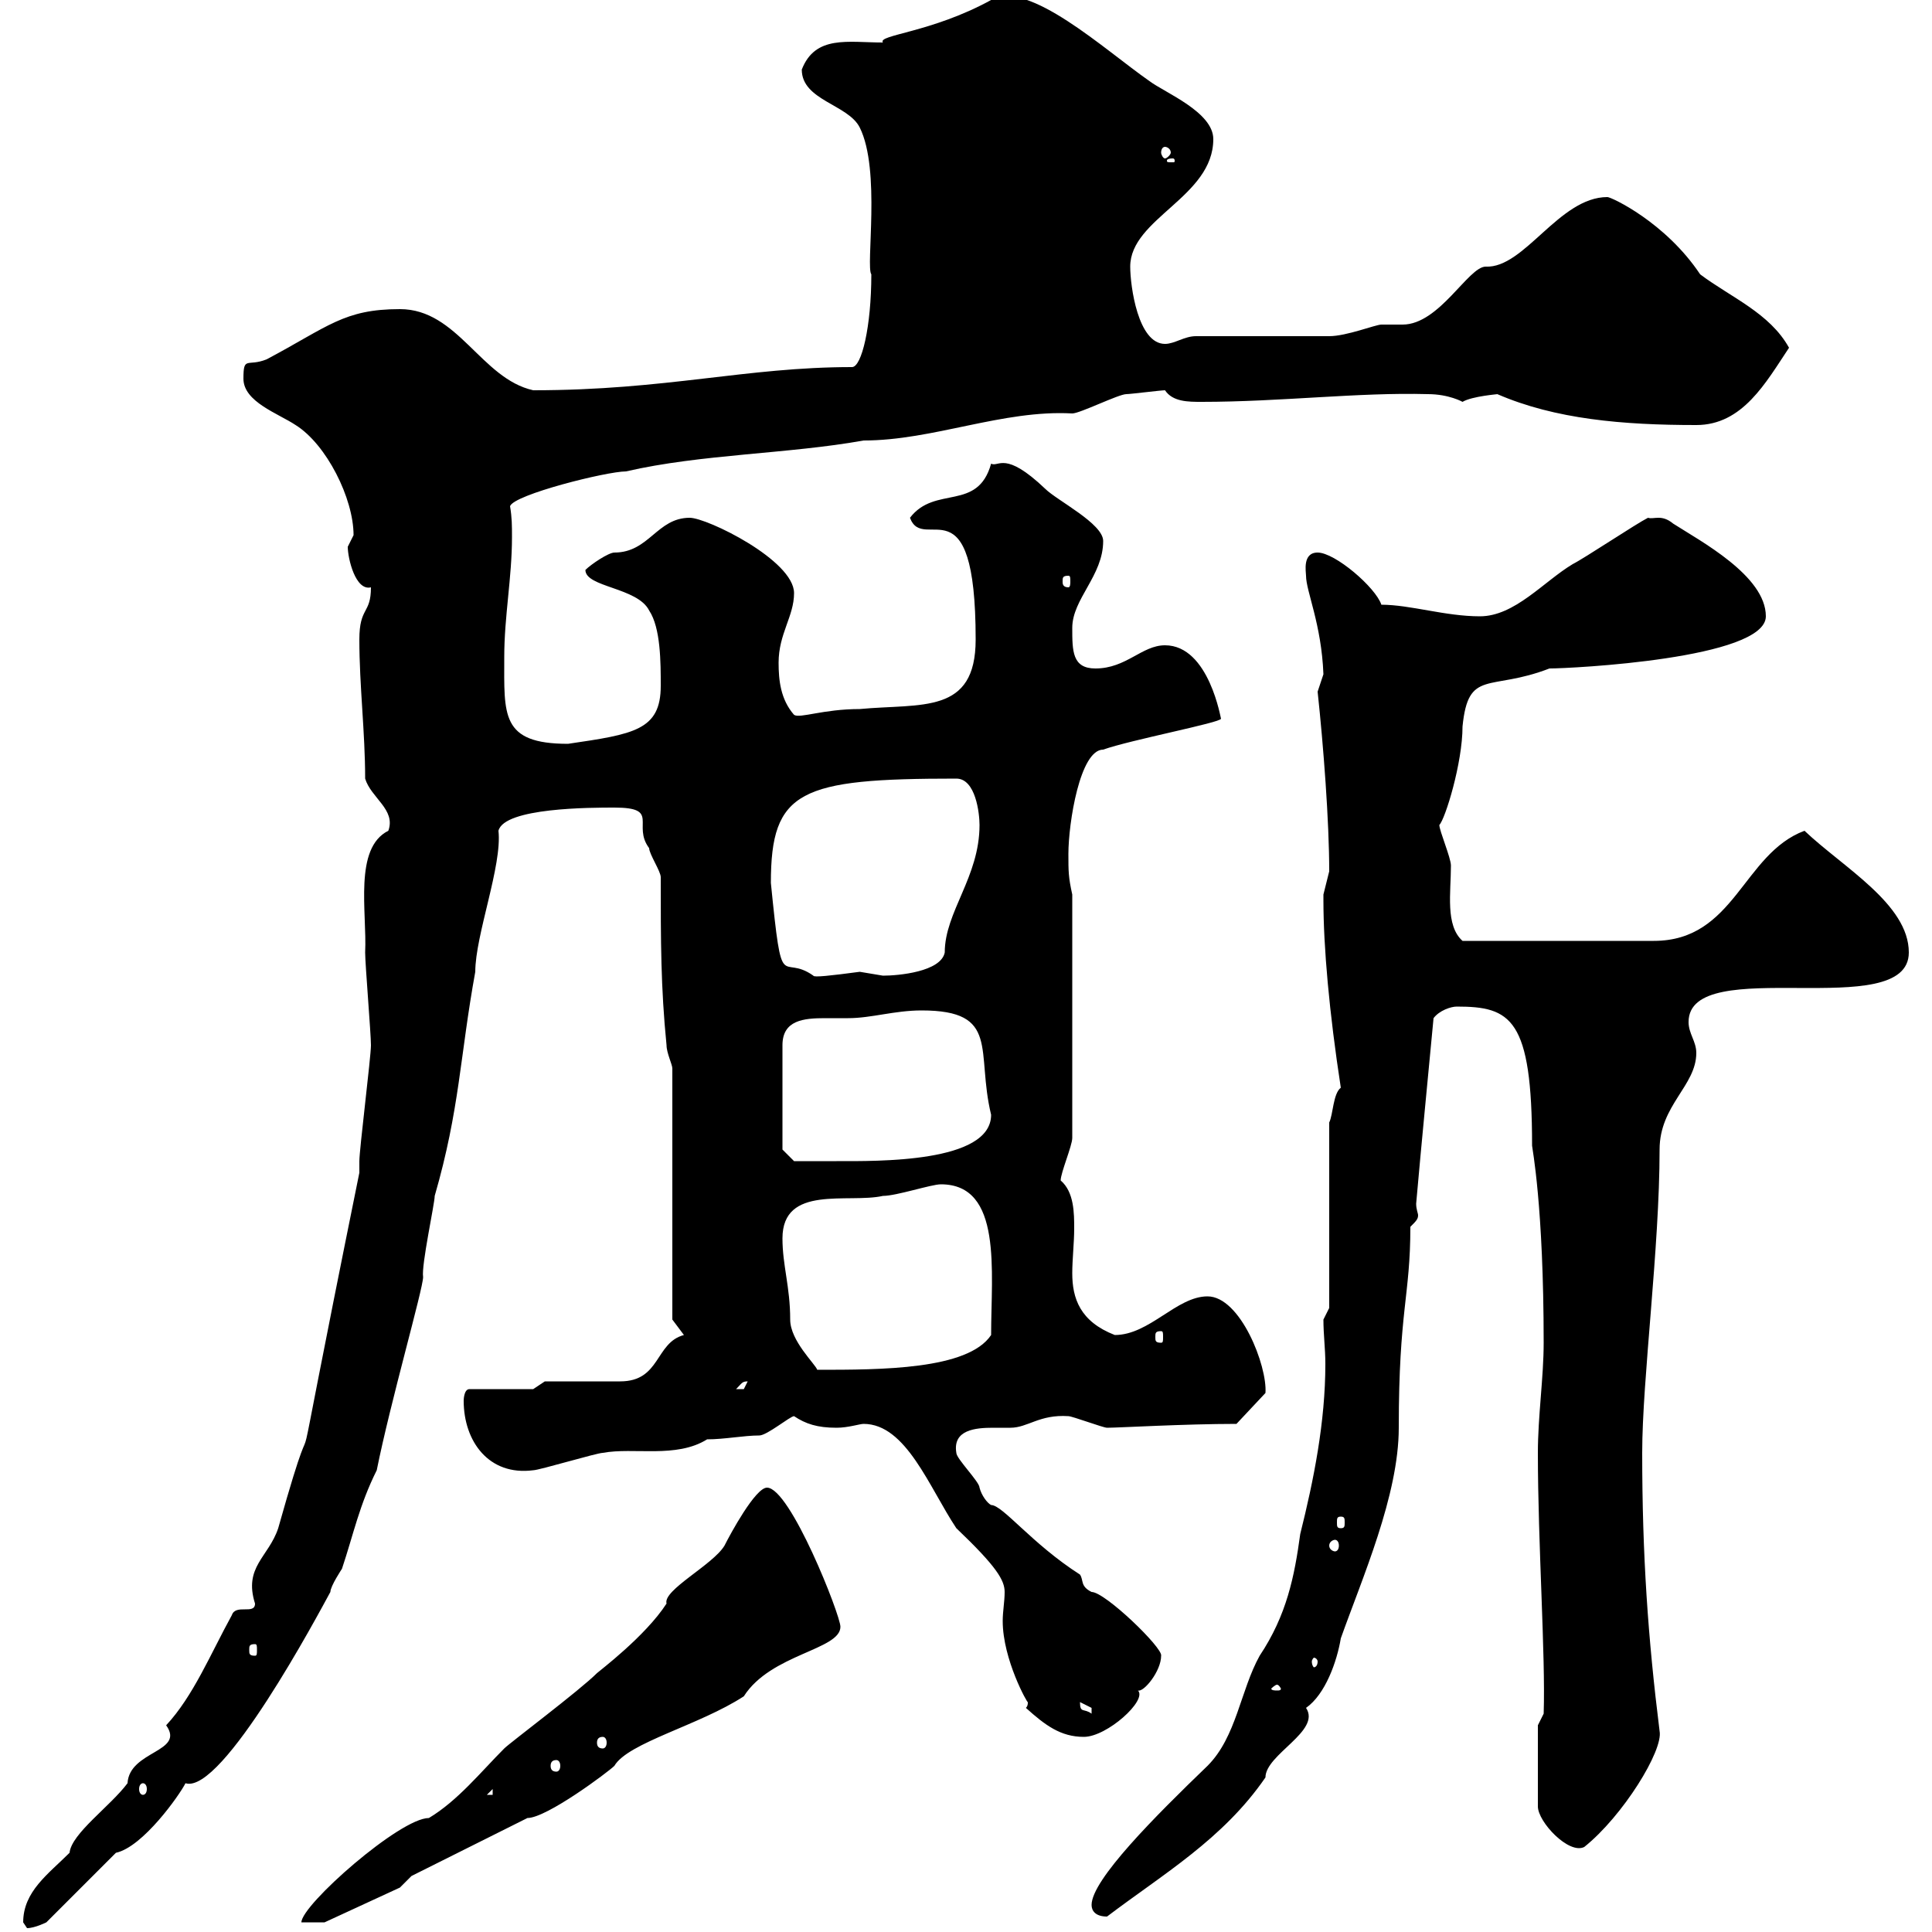 <svg xmlns="http://www.w3.org/2000/svg" xmlns:xlink="http://www.w3.org/1999/xlink" width="300" height="300"><path d="M3.60 298.50C3.60 298.50 4.20 299.40 4.20 299.40C5.40 299.40 7.20 298.50 7.20 298.50L18 287.70C22.20 286.80 27.90 278.70 28.80 276.90C34.50 278.70 49.50 250.50 51.30 247.20C51.30 246.30 53.10 243.60 53.10 243.60C54.90 238.20 55.80 233.70 58.50 228.30C60.60 217.80 65.70 200.10 65.70 198.30C65.40 196.50 67.50 186.90 67.50 185.70C71.40 172.20 71.40 164.10 73.80 150.90C73.80 145.20 78 134.40 77.40 129C78.30 125.40 91.80 125.40 95.40 125.40C102.60 125.40 98.10 128.10 100.80 131.70C100.80 132.60 102.60 135.30 102.60 136.20C102.60 146.10 102.60 153.30 103.50 162.30C103.50 163.50 104.40 165.30 104.40 165.90L104.40 204.90L106.20 207.30C101.70 208.50 102.60 214.50 96.30 214.50C94.50 214.50 86.40 214.50 84.60 214.50L82.80 215.70L72.90 215.70C72 215.70 72 217.50 72 217.50C72 223.80 75.90 229.20 82.80 228.30C83.70 228.30 92.70 225.60 93.60 225.60C98.40 224.70 105 226.50 109.80 223.50C112.50 223.50 115.50 222.90 117.90 222.90C119.10 222.90 122.70 219.90 123.30 219.90C125.10 221.10 126.90 221.70 129.90 221.70C131.70 221.70 133.50 221.10 134.10 221.10C140.70 221.10 144.30 231 148.50 237.30C154.80 243.30 156 245.40 156 247.20C156 248.70 155.70 250.20 155.70 251.70C155.70 257.70 159.60 264.60 159.60 264.30C159.60 264.60 159.60 264.90 159.30 265.20C162.30 267.90 164.70 269.70 168.30 269.70C171.90 269.70 178.20 264 176.70 262.50C177.60 262.80 180.30 259.50 180.30 257.10C180.60 255.90 171.60 247.20 169.50 247.20C167.70 246.30 168.30 245.40 167.70 244.50C160.20 239.70 155.70 233.70 153.90 233.70C153.30 233.40 152.40 232.20 152.10 231C152.10 230.10 148.50 226.50 148.50 225.60C147.90 222 151.50 221.70 154.20 221.70C155.40 221.70 156 221.70 156.90 221.70C159.60 221.70 161.40 219.60 165.90 219.90C166.50 219.90 171.30 221.70 171.90 221.70C173.70 221.70 183.90 221.10 192 221.10L196.50 216.30C196.80 212.10 192.60 201.30 187.50 201.30C182.70 201.30 178.50 207.30 173.10 207.30C167.70 205.20 166.50 201.60 166.50 197.70C166.50 195.60 166.80 192.90 166.80 190.80C166.80 188.40 166.80 185.10 164.70 183.30C164.70 182.10 166.50 177.90 166.50 176.70L166.50 138.90C165.90 136.20 165.90 135.30 165.90 132.60C165.90 127.80 167.70 116.40 171.30 116.40C175.50 114.90 189.60 112.20 189.60 111.60C189.60 111.90 187.80 100.20 180.90 100.20C177.30 100.20 174.90 103.80 170.10 103.80C166.50 103.80 166.50 101.10 166.50 97.50C166.50 93 171.30 89.40 171.30 84C171.30 81.30 164.10 77.70 162.30 75.90C156 69.90 155.10 72.60 153.90 72C151.80 79.50 145.20 75.30 141.30 80.40C143.40 86.10 151.50 74.10 151.50 99.30C151.50 111 143.10 109.20 133.50 110.10C127.80 110.10 124.20 111.60 123.30 111C121.20 108.60 120.90 105.60 120.90 102.90C120.90 98.40 123.30 95.70 123.30 92.10C123.30 87 109.80 80.40 107.10 80.40C102 80.40 100.80 85.80 95.40 85.80C94.50 85.80 91.80 87.60 90.90 88.50C90.90 91.20 99 91.20 100.80 94.80C102.60 97.50 102.60 102.90 102.60 106.50C102.60 113.40 98.40 114 88.20 115.50C77.70 115.50 78.30 111 78.30 102C78.30 95.70 79.50 89.70 79.50 83.40C79.50 81.60 79.50 80.40 79.20 78.60C79.80 76.80 94.20 73.20 97.20 73.20C108.90 70.50 122.40 70.50 134.10 68.40C144.90 68.40 155.70 63.60 166.50 64.20C167.70 64.20 173.70 61.20 174.90 61.20C175.50 61.20 180.30 60.60 180.90 60.60C182.10 62.40 184.50 62.40 186.60 62.40C198.90 62.40 210.90 60.90 221.70 61.20C225 61.20 227.10 62.40 227.10 62.40C228.60 61.50 232.80 61.20 232.50 61.20C241.50 65.10 252 66 263.40 66C270.60 66 274.20 59.40 277.80 54C274.80 48.60 268.80 46.20 264 42.60C258.60 34.50 250.20 30.60 249.60 30.60C242.10 30.60 236.70 41.70 230.70 41.40C228 41.40 223.50 50.40 217.80 50.40C216.60 50.40 215.40 50.40 214.50 50.40C213.60 50.40 209.10 52.20 206.40 52.20L185.70 52.20C183.90 52.20 182.40 53.40 180.90 53.40C176.70 53.40 175.50 44.40 175.50 41.40C175.50 33.90 188.40 30.60 188.40 21.60C188.40 17.40 180.90 14.40 178.50 12.60C171.60 7.80 159.60-3.30 153.90 0C144.60 5.10 136.20 5.40 137.10 6.60C131.70 6.60 126.60 5.40 124.50 10.80C124.50 15.60 131.70 16.20 133.50 19.80C136.80 26.40 134.40 41.40 135.30 42.60C135.30 50.70 133.80 57 132.30 57C115.80 57 103.50 60.60 82.80 60.60C74.70 58.80 71.10 48 62.10 48C53.40 48 51 50.70 41.40 55.80C38.40 57 37.80 55.20 37.80 58.80C37.80 62.40 43.20 64.20 45.90 66C50.70 69 54.90 77.40 54.90 83.10C54.90 83.10 54 84.90 54 84.90C54 86.70 55.20 91.80 57.60 91.20C57.60 95.40 55.80 94.20 55.80 99.30C55.80 106.50 56.70 113.70 56.70 120.90C57.60 123.90 61.50 125.70 60.30 129C54.90 131.70 57 141.60 56.70 147.90C56.70 149.70 57.60 160.50 57.60 162.30C57.60 164.10 55.80 178.50 55.80 180.30C55.80 180.30 55.80 182.10 55.80 182.10C42.60 247.20 51.30 208.50 43.20 237.30C41.70 241.80 37.80 243.30 39.60 249C39.60 250.80 36.60 249 36 250.80C32.70 256.80 30 263.40 25.80 267.90C28.80 272.10 20.10 271.80 19.80 276.90C17.10 280.50 11.10 284.70 10.80 287.70C7.50 291 3.60 293.70 3.60 298.50ZM119.10 231C117.30 231 113.40 238.20 112.50 240C110.70 243 102.90 246.90 103.50 249C100.20 254.10 93 259.50 92.70 259.80C90 262.50 79.20 270.60 78.30 271.50C74.70 275.10 71.10 279.60 66.60 282.30C62.10 282.30 46.80 295.80 46.80 298.50L50.40 298.50L62.10 293.10L63.90 291.30L81.90 282.30C84.90 282.30 94.50 275.10 95.40 274.20C97.50 270.60 108.60 267.90 115.50 263.40C119.70 256.80 130.50 256.20 130.50 252.60C130.50 250.80 122.70 231 119.10 231ZM169.50 295.80C169.50 296.70 170.10 297.60 171.90 297.60C180.60 291 189.90 285.60 196.50 276C196.50 272.40 205.20 268.80 202.80 265.20C205.80 263.10 207.60 258 208.20 254.40C211.50 245.10 217.20 232.20 217.20 221.70C217.20 203.40 219 201.30 219 190.50C219.90 189.60 220.20 189.30 220.20 188.70C220.20 188.40 219.90 187.80 219.90 186.90C220.80 176.70 221.70 167.70 222.60 158.10C223.50 156.90 225.30 156.30 226.20 156.30C234.60 156.30 237.90 158.10 237.90 177.90C237.90 178.20 239.70 187.20 239.70 208.50C239.70 213.90 238.80 219.90 238.80 225.60C238.80 239.70 240 257.10 239.70 266.10L238.80 267.90L238.80 280.50C238.80 282.90 243.60 288 246 286.80C252 282 258.30 271.80 257.70 268.80C255.90 254.40 255 241.50 255 225.60C255 214.20 257.70 193.80 257.70 178.50C257.70 171.60 263.40 168.60 263.40 163.50C263.40 161.70 262.20 160.50 262.20 158.70C262.20 147.90 296.40 159 296.40 147.90C296.40 140.40 286.20 134.70 280.20 129C270.60 132.60 269.40 146.10 256.80 146.10L227.10 146.10C224.40 143.70 225.30 138.60 225.30 134.40C225.30 133.20 223.50 129 223.50 128.10C224.40 127.20 227.10 118.50 227.10 112.80C228 103.80 231.30 107.40 240.60 103.80C243.90 103.80 274.20 102.30 274.20 95.70C274.20 89.40 264 84 259.80 81.30C258 79.80 256.80 80.70 255.90 80.40C254.10 81.30 246 86.70 244.20 87.60C239.70 90.30 235.20 95.70 229.80 95.70C224.40 95.70 219 93.90 214.50 93.90C213.60 91.20 207.30 85.80 204.60 85.80C202.20 85.80 202.80 88.80 202.80 89.40C202.80 91.80 205.20 96.90 205.50 104.70C205.50 104.70 204.60 107.40 204.60 107.40C205.50 115.80 206.40 127.50 206.40 135.30C206.40 135.30 205.50 138.90 205.50 138.90C205.50 139.80 205.50 139.80 205.50 139.80C205.50 147 206.40 157.20 208.20 168.90C207 169.80 207 173.10 206.40 174.30L206.40 203.10L205.50 204.90C205.50 207.30 205.80 209.40 205.80 211.80C205.80 220.80 204 229.80 201.90 238.20C201 244.80 199.80 250.80 195.60 257.10C192.60 262.50 192 269.70 187.50 274.20C179.40 282 169.50 291.90 169.50 295.80ZM76.50 277.80L76.50 278.70L75.60 278.70ZM22.20 276.90C22.50 276.90 22.80 277.20 22.80 277.80C22.80 278.40 22.50 278.70 22.20 278.70C21.90 278.70 21.60 278.40 21.60 277.80C21.60 277.20 21.90 276.90 22.20 276.90ZM86.40 273.30C86.70 273.30 87 273.60 87 274.20C87 274.80 86.70 275.10 86.40 275.10C85.80 275.10 85.50 274.80 85.50 274.20C85.50 273.60 85.80 273.30 86.40 273.30ZM93.60 269.70C93.90 269.70 94.20 270 94.20 270.60C94.20 271.20 93.90 271.50 93.60 271.50C93 271.50 92.70 271.20 92.70 270.60C92.70 270 93 269.70 93.60 269.70ZM167.70 264.30C167.70 264.30 169.50 265.20 169.50 265.20C169.50 266.10 169.50 266.10 169.50 266.10C168.30 265.20 167.70 266.10 167.70 264.30ZM198.30 261.60C198.60 261.60 198.90 262.20 198.90 262.20C198.90 262.50 198.60 262.50 198.30 262.50C198 262.50 197.40 262.50 197.40 262.20C197.40 262.20 198 261.60 198.30 261.60ZM204.60 258C204.60 258.60 204.30 258.90 204 258.90C204 258.90 203.70 258.60 203.70 258C203.70 257.70 204 257.40 204 257.40C204.30 257.40 204.60 257.70 204.60 258ZM39.60 255.30C39.90 255.30 39.90 255.60 39.90 256.20C39.90 256.80 39.90 257.10 39.60 257.10C38.70 257.10 38.70 256.80 38.70 256.20C38.70 255.60 38.70 255.30 39.60 255.30ZM207.30 239.10C207.60 239.10 207.90 239.40 207.90 240C207.90 240.60 207.60 240.90 207.30 240.90C207 240.90 206.40 240.60 206.40 240C206.40 239.40 207 239.10 207.30 239.10ZM208.20 235.50C208.80 235.50 208.80 235.80 208.80 236.40C208.80 237 208.80 237.30 208.20 237.30C207.60 237.30 207.60 237 207.60 236.40C207.60 235.80 207.60 235.50 208.20 235.50ZM116.10 214.50C116.10 214.50 115.50 215.70 115.50 215.70C114.30 215.70 114.30 215.70 114.30 215.70C115.20 214.80 115.20 214.50 116.10 214.50ZM121.50 192.30C121.50 183.90 131.70 186.90 137.10 185.70C139.20 185.70 144.60 183.90 146.10 183.90C155.70 183.90 153.90 197.40 153.90 207.30C150.30 212.70 136.80 212.70 126.90 212.70C126.60 211.80 122.70 208.20 122.70 204.90C122.70 199.80 121.50 196.50 121.50 192.30ZM180.30 206.70C180.60 206.70 180.60 207 180.60 207.60C180.60 208.20 180.60 208.50 180.30 208.50C179.40 208.50 179.40 208.20 179.40 207.60C179.40 207 179.40 206.70 180.30 206.70ZM121.50 178.50L121.50 162.30C121.50 158.40 124.80 158.10 128.10 158.10C129 158.10 130.50 158.10 131.70 158.10C135.30 158.10 138.90 156.90 143.10 156.90C155.40 156.90 151.50 163.20 153.90 173.10C153.90 180.60 136.20 180.30 129.90 180.30C128.10 180.30 123.30 180.30 123.30 180.30ZM119.70 137.10C119.70 122.70 124.20 120.90 148.50 120.90C151.50 120.90 152.10 126.30 152.10 128.10C152.10 136.20 146.70 141.60 146.70 147.90C146.10 150.90 139.50 151.50 137.10 151.50C137.10 151.50 133.50 150.90 133.50 150.90C129 151.50 126.30 151.80 126.30 151.50C121.20 147.90 121.50 155.10 119.70 137.10ZM165.90 89.40C166.20 89.40 166.20 89.70 166.20 90.30C166.20 90.60 166.20 91.20 165.90 91.20C165 91.20 165 90.60 165 90.30C165 89.70 165 89.40 165.90 89.40ZM182.10 24.60C182.40 24.60 182.40 24.90 182.40 24.90C182.40 25.20 182.40 25.20 182.10 25.20C181.20 25.20 181.20 25.20 181.20 24.90C181.20 24.90 181.20 24.60 182.10 24.60ZM180.90 22.80C181.20 22.80 181.80 23.10 181.80 23.70C181.80 24 181.20 24.60 180.90 24.60C180.60 24.60 180.30 24 180.30 23.70C180.30 23.10 180.60 22.80 180.90 22.80Z"/></svg>